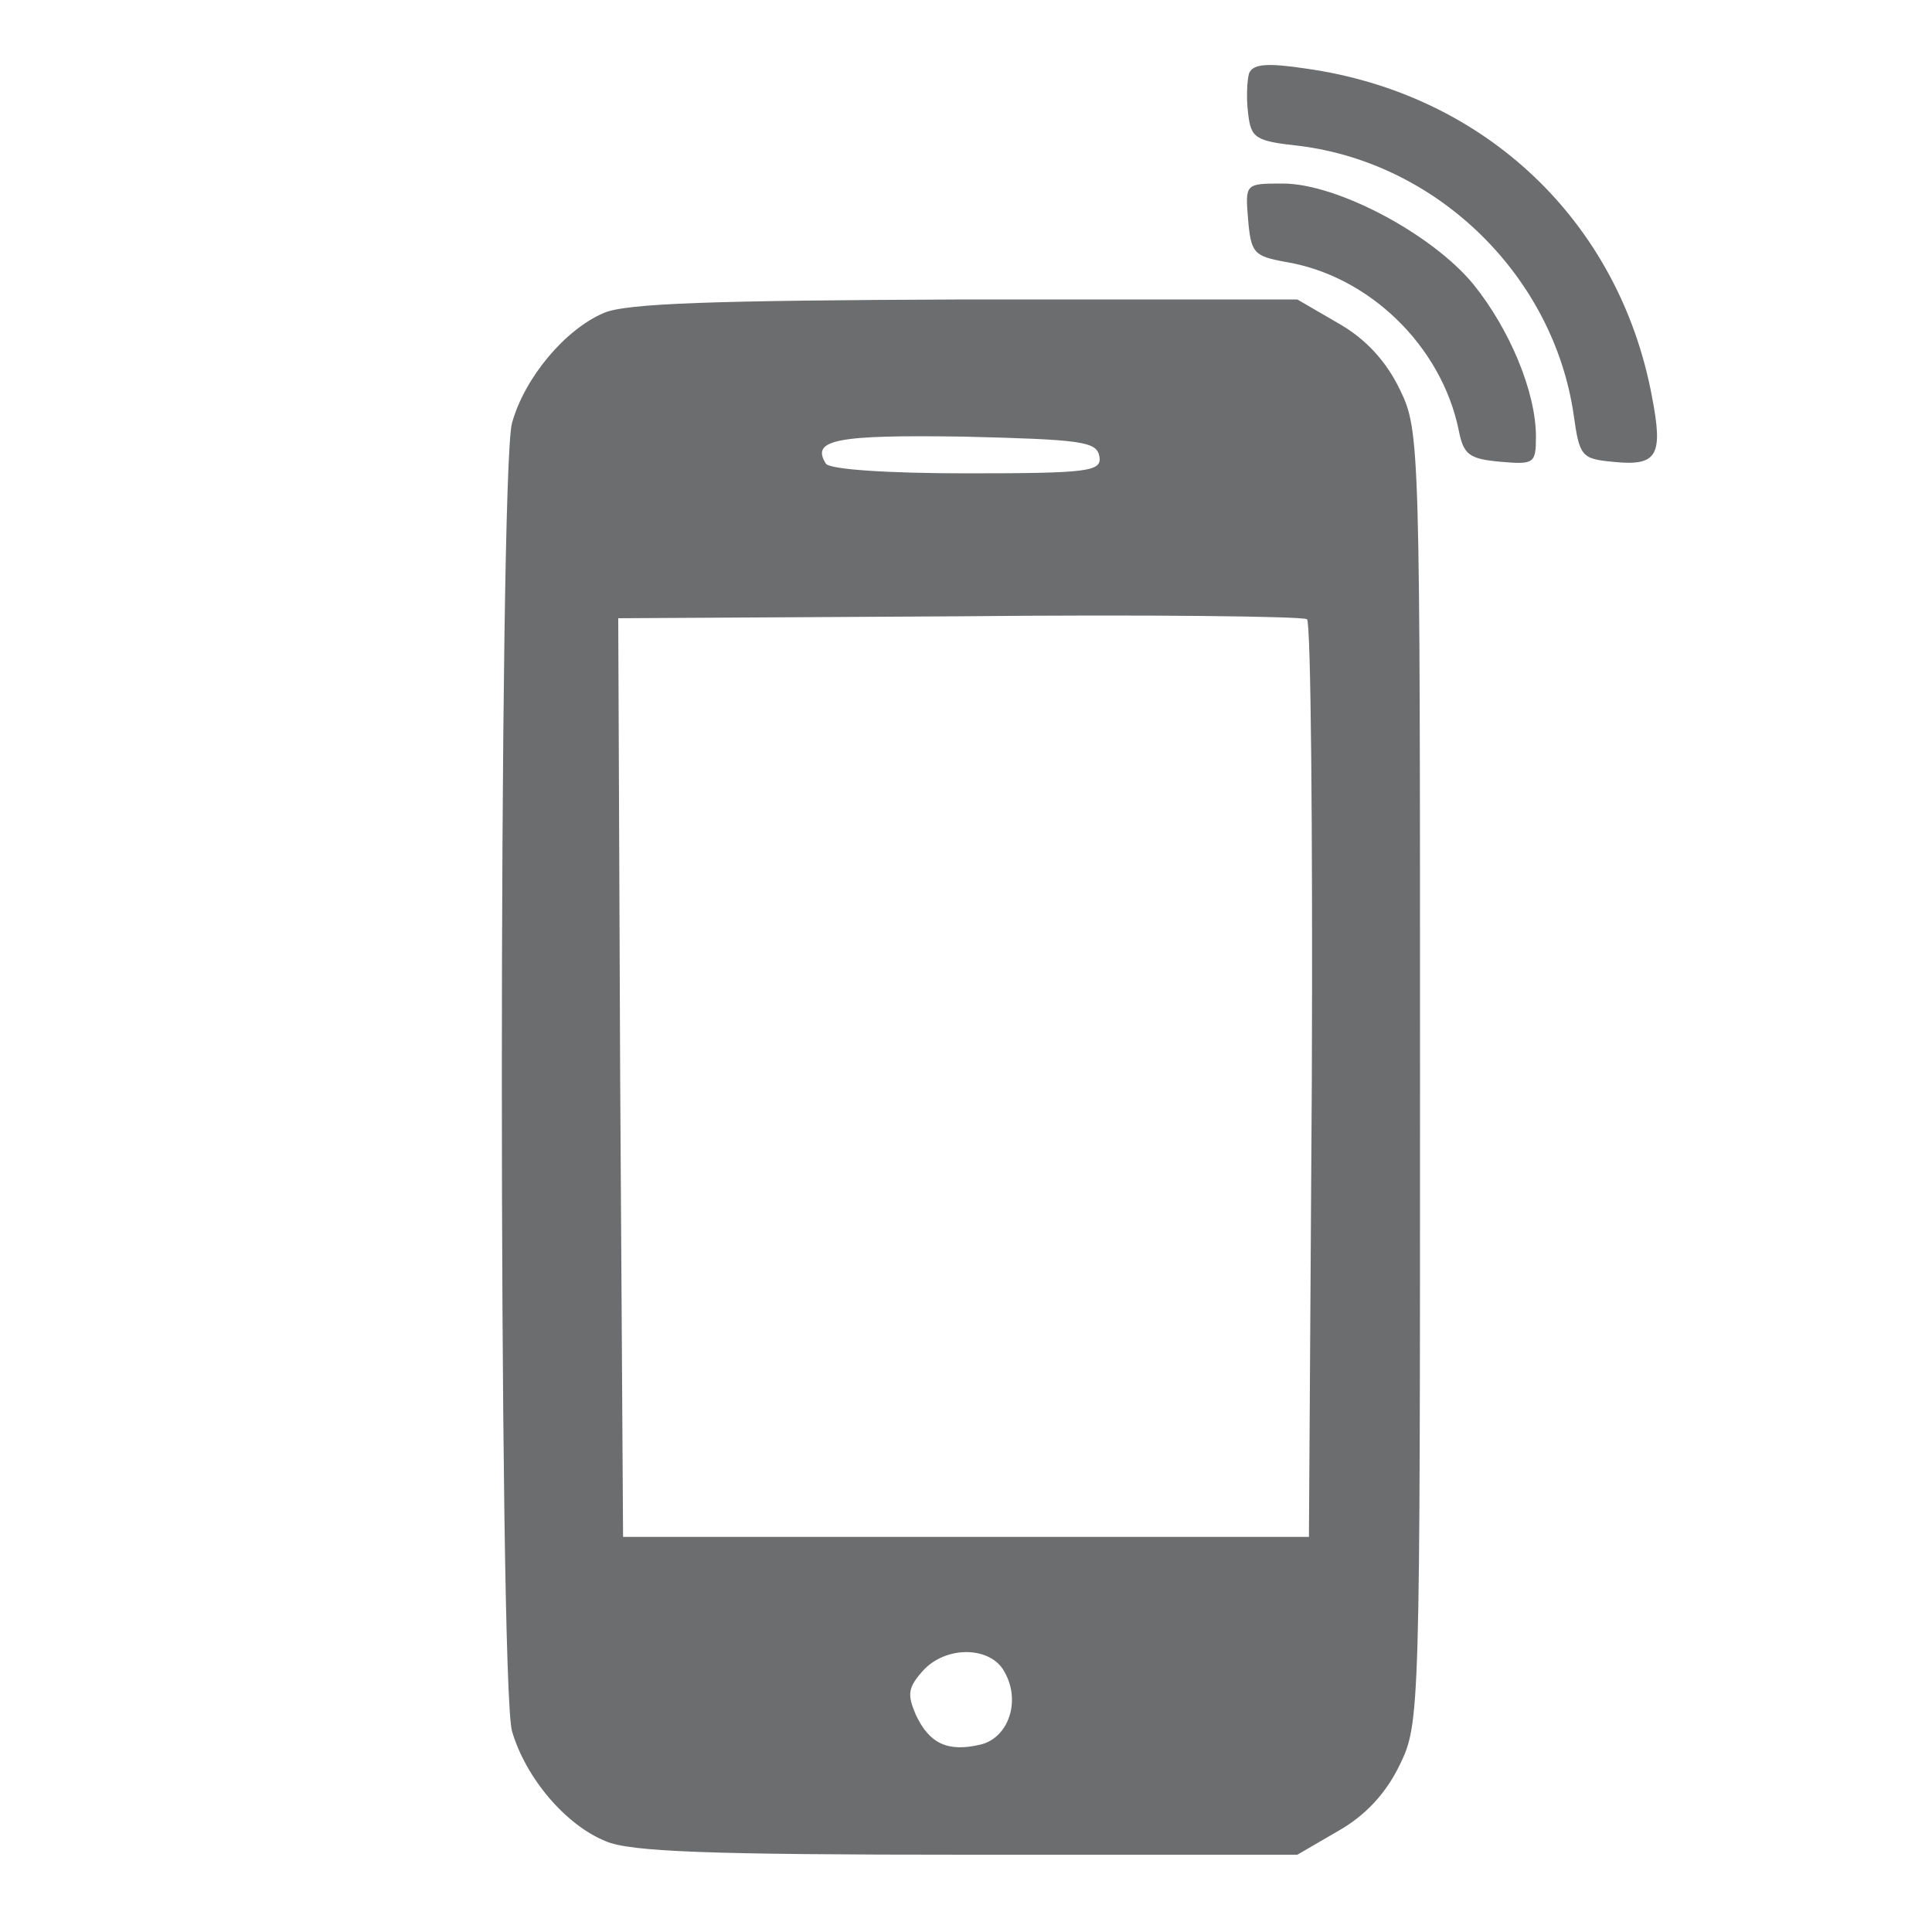 <?xml version="1.0" standalone="no"?>
<!DOCTYPE svg PUBLIC "-//W3C//DTD SVG 20010904//EN"
 "http://www.w3.org/TR/2001/REC-SVG-20010904/DTD/svg10.dtd">
<svg version="1.0" xmlns="http://www.w3.org/2000/svg"
 width="25" height="25" viewBox="0 0 200 200"
 preserveAspectRatio="xMidYMid meet">

<g transform="translate(0,200) scale(0.1,-0.1)"
fill="#6c6d6e" stroke="none">
<path d="M1293 1924 c-2 -7 -3 -25 -1 -41 3 -26 7 -29 53 -34 144 -18 263
-135 284 -278 6 -43 8 -46 40 -49 47 -5 53 6 41 68 -34 181 -173 313 -358 339
-40 6 -55 5 -59 -5z"/>
<path d="M1292 1773 c3 -35 6 -38 38 -44 87 -14 162 -87 180 -174 5 -26 11
-30 43 -33 35 -3 37 -2 37 26 0 46 -27 111 -65 158 -43 52 -141 104 -197 104
-39 0 -39 0 -36 -37z"/>
<path d="M625 1676 c-40 -17 -82 -67 -95 -114 -14 -51 -14 -1303 0 -1354 14
-48 55 -97 97 -114 25 -11 108 -14 374 -14 l342 0 43 25 c28 16 49 39 63 68
21 43 21 54 21 712 0 658 0 669 -21 712 -14 29 -35 52 -63 68 l-43 25 -344 0
c-263 -1 -351 -4 -374 -14z m513 -148 c3 -16 -9 -18 -137 -18 -82 0 -142 4
-146 10 -16 25 11 30 143 28 121 -3 137 -5 140 -20z m220 -646 l-3 -473 -355
0 -355 0 -3 476 -2 475 352 2 c194 2 356 0 361 -3 4 -3 6 -218 5 -477z m-318
-613 c17 -30 4 -68 -25 -75 -34 -8 -53 1 -67 31 -9 21 -8 28 7 45 24 27 71 26
85 -1z"/>
</g>
</svg>

